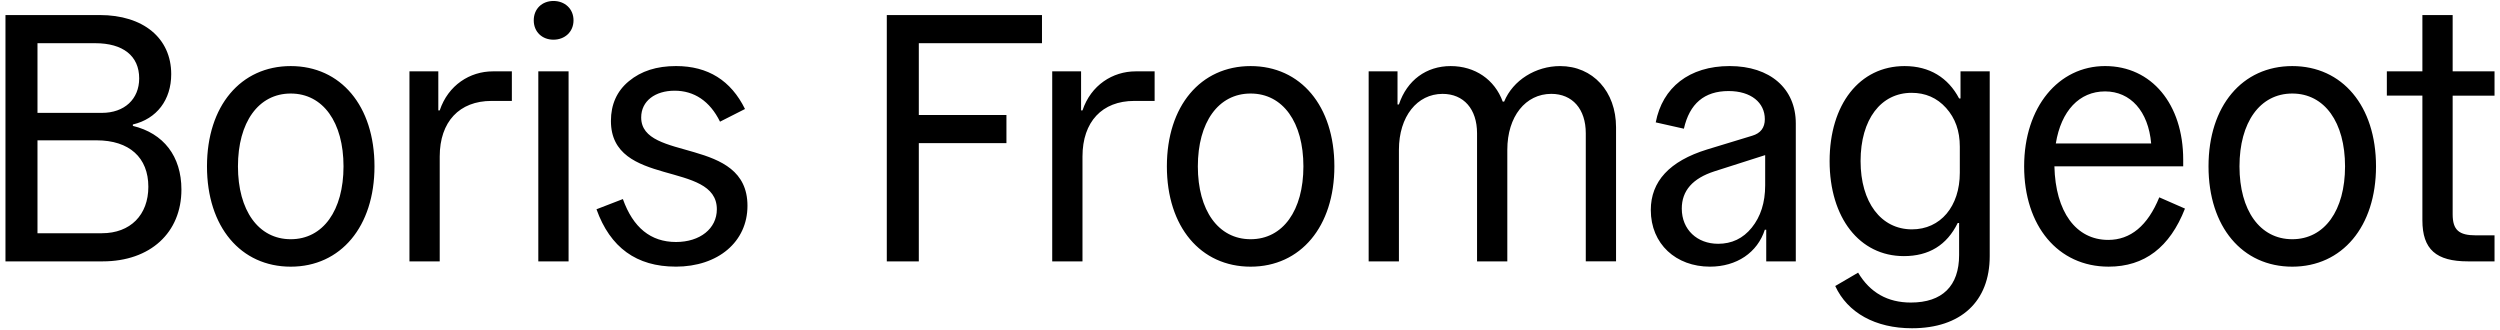 <?xml version="1.0" encoding="UTF-8"?>
<svg id="Ebene_1" xmlns="http://www.w3.org/2000/svg" version="1.1" viewBox="0 0 1600 211">
  <!-- Generator: Adobe Illustrator 29.2.1, SVG Export Plug-In . SVG Version: 2.1.0 Build 116)  -->
  <path d="M1596.5,167.29v-16.67h-11.94c-10.81,0-14.86-3.38-14.86-13.51V61.21h26.8v-15.54h-26.8V9.63h-19.37v36.03h-22.75v15.54h22.75v79.73c0,18.69,8.78,26.35,29.28,26.35h16.89ZM1500.83,106.48c0,28.15-13.06,46.62-33.78,46.62s-33.78-18.47-33.78-46.62,13.06-46.62,33.78-46.62,33.78,18.47,33.78,46.62M1520.65,106.48c0-38.74-21.62-64.19-53.6-64.19s-53.6,25.45-53.6,64.19,21.62,64.19,53.6,64.19,53.6-25.68,53.6-64.19M1347.25,58.5c16.22,0,27.7,12.61,29.5,33.33h-61.03c3.38-20.94,15.09-33.33,31.53-33.33M1349.51,170.66c22.97,0,39.19-12.39,48.87-37.16l-16.44-7.21c-7.43,18.24-18.47,27.25-32.66,27.25-20.72,0-33.78-18.02-34.46-47.07h82.43v-4.28c0-35.58-20.27-59.91-50-59.91s-51.8,26.13-51.8,64.19,21.62,64.19,54.05,64.19M1190.77,103.1c0-26.8,13.06-43.69,32.66-43.69,8.78,0,16.21,3.15,22.07,9.68,5.86,6.53,8.78,14.64,8.78,24.77v16.67c0,21.62-12.39,36.26-30.63,36.26-19.82,0-32.88-17.34-32.88-43.69M1170.95,103.1c0,36.26,19.14,60.81,47.52,60.81,15.99,0,27.48-6.98,34.46-21.17h.9v20.49c0,19.82-10.81,30.4-30.86,30.4-14.86,0-26.13-6.31-33.78-19.14l-14.64,8.56c7.88,17.12,25.68,27.03,49.1,27.03,31.31,0,49.77-17.12,49.77-46.17V45.67h-18.69v17.34h-.9c-6.98-13.29-18.92-20.72-34.91-20.72-28.83,0-47.97,24.55-47.97,60.81M1099.54,156.02c-13.29,0-23.2-9.01-23.2-22.52,0-11.49,6.98-19.37,20.94-23.87l32.43-10.36v19.37c0,11.04-2.93,20.04-8.56,27.03-5.63,6.98-12.84,10.36-21.62,10.36M1094.36,170.66c17.12,0,30.41-9.01,35.13-23.65h.9v20.27h18.92v-88.29c0-22.3-16.44-36.71-42.34-36.71s-43.02,13.74-47.3,36.04l18.02,4.05c3.6-15.99,13.06-24.1,28.6-24.1,14.41,0,23.2,7.43,23.2,18.02,0,5.41-2.7,9.01-8.11,10.59l-28.83,8.78c-24.1,7.43-36.04,20.49-36.04,38.74,0,21.85,16.22,36.26,37.84,36.26M1034.27,167.29v-85.81c0-22.97-14.86-39.19-35.81-39.19-15.54,0-30.18,9.01-35.81,22.75h-.9c-5.18-14.19-17.79-22.75-33.33-22.75s-27.93,9.01-33.11,24.55h-.9v-21.17h-18.47v121.62h19.37v-71.4c0-21.4,11.71-35.81,27.93-35.81,13.51,0,22.07,9.68,22.07,25.22v81.98h19.37v-71.4c0-21.4,11.71-35.81,28.15-35.81,13.51,0,22.07,9.68,22.07,25.22v81.98h19.37ZM834.18,106.48c0,28.15-13.06,46.62-33.78,46.62s-33.78-18.47-33.78-46.62,13.06-46.62,33.78-46.62,33.78,18.47,33.78,46.62M854,106.48c0-38.74-21.62-64.19-53.6-64.19s-53.6,25.45-53.6,64.19,21.62,64.19,53.6,64.19,53.6-25.68,53.6-64.19M692.79,167.29v-67.12c0-22.3,12.61-35.58,33.11-35.58h13.06v-18.92h-12.16c-14.64,0-28.6,8.78-34.01,25h-.9v-25h-18.47v121.62h19.37ZM666.87,9.63h-99.32v157.65h20.49v-75.67h56.08v-18.02h-56.08V27.65h78.83V9.63ZM432.43,170.66c27.25,0,45.95-15.99,45.95-38.96,0-44.59-68.02-27.93-68.02-56.53,0-10.59,9.01-17.12,21.4-17.12s22.52,6.53,29.05,19.82l15.99-8.11c-9.01-18.24-23.65-27.48-44.14-27.48-12.39,0-22.3,3.15-30.18,9.68-7.66,6.31-11.49,14.86-11.49,25.45,0,42.79,67.79,25.22,67.79,56.53,0,12.39-10.81,20.94-26.13,20.94-16.22,0-27.48-9.23-34.01-27.48l-16.89,6.53c8.78,24.55,25.68,36.71,50.67,36.71M363.89,45.67h-19.37v121.62h19.37V45.67ZM341.6,13.01c0,7.43,5.41,12.39,12.61,12.39s12.84-4.95,12.84-12.39-5.63-12.39-12.84-12.39-12.61,4.96-12.61,12.39M281.42,167.29v-67.12c0-22.3,12.61-35.58,33.11-35.58h13.06v-18.92h-12.16c-14.64,0-28.6,8.78-34.01,25h-.9v-25h-18.47v121.62h19.37ZM219.85,106.48c0,28.15-13.06,46.62-33.78,46.62s-33.78-18.47-33.78-46.62,13.06-46.62,33.78-46.62,33.78,18.47,33.78,46.62M239.67,106.48c0-38.74-21.62-64.19-53.6-64.19s-53.6,25.45-53.6,64.19,21.62,64.19,53.6,64.19,53.6-25.68,53.6-64.19M94.94,119.54c0,18.02-11.49,29.73-29.73,29.73H23.99v-59.46h37.84c20.95,0,33.11,11.04,33.11,29.73M23.99,27.65h36.94c17.79,0,28.15,8.11,28.15,22.52,0,13.29-9.46,22.07-23.87,22.07H23.99V27.65ZM109.58,47.47c0-23.2-18.02-37.84-45.72-37.84H3.5v157.65h62.16c30.63,0,50.45-18.47,50.45-45.95,0-21.4-11.49-36.04-31.08-40.76v-.9c15.31-3.6,24.55-15.77,24.55-32.21"/>
</svg>